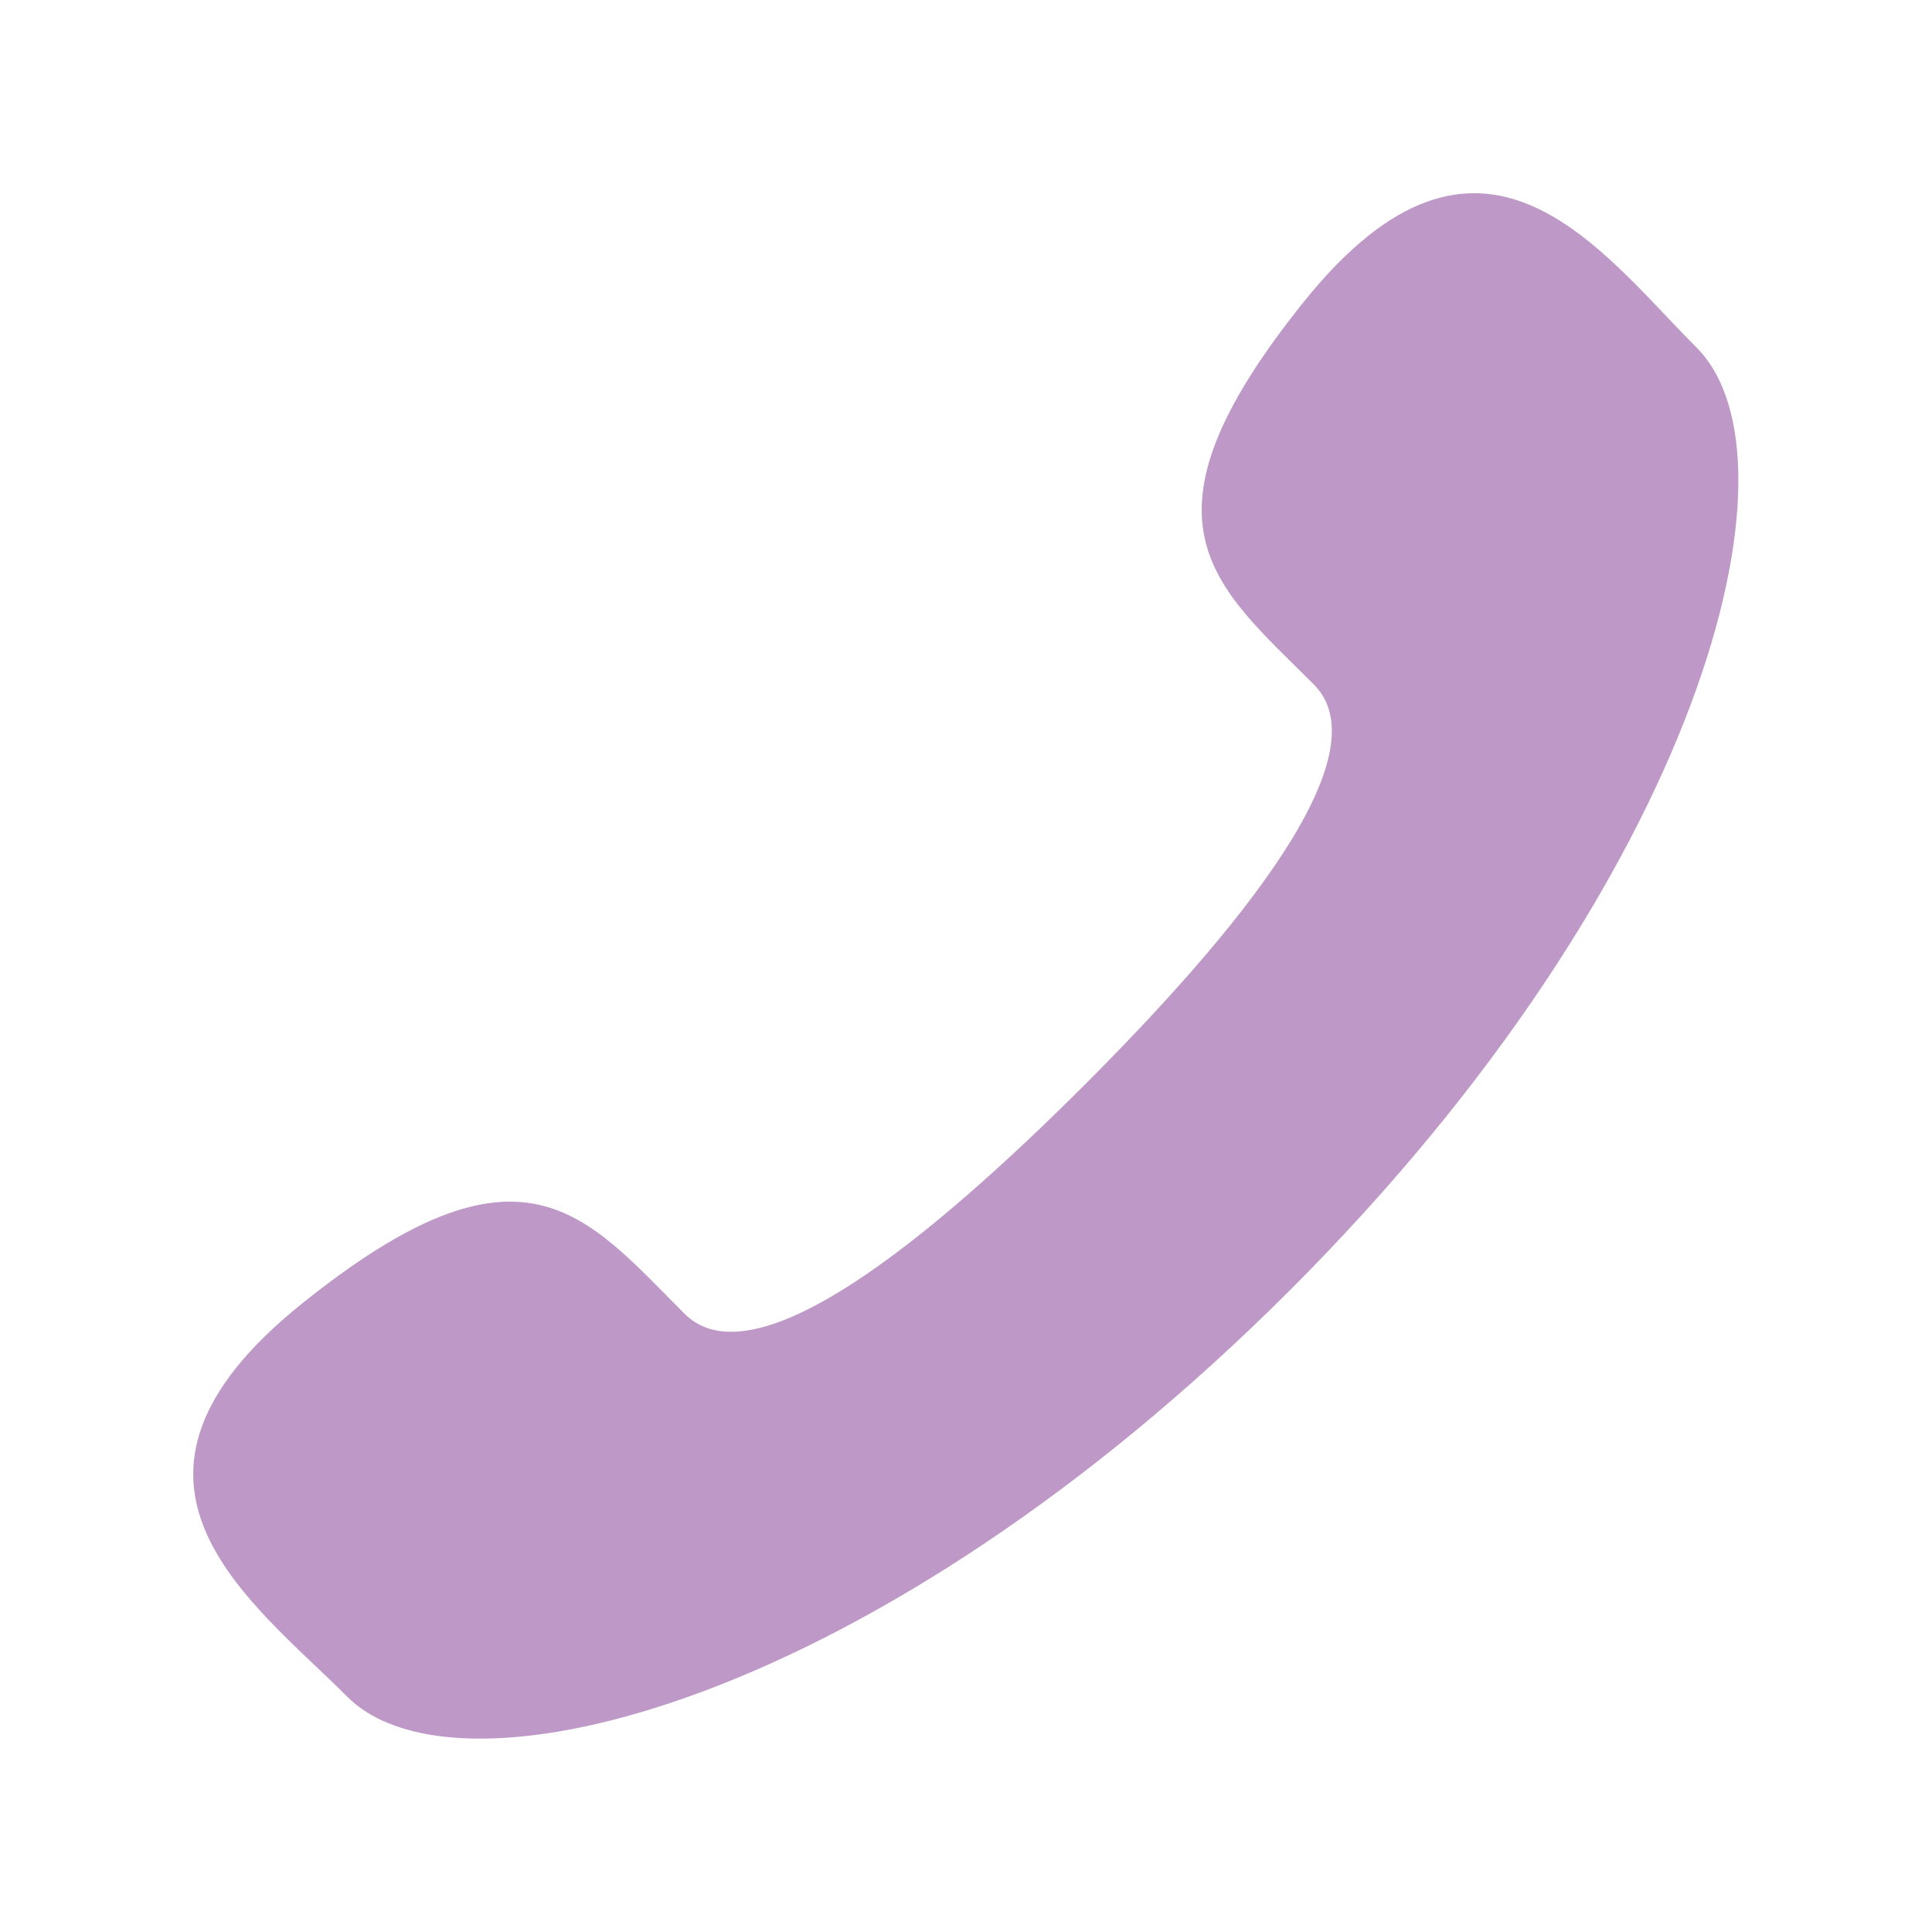 <?xml version="1.0" encoding="UTF-8"?> <svg xmlns="http://www.w3.org/2000/svg" width="24" height="24" viewBox="0 0 24 24" fill="none"> <path d="M13.475 13.475C11.575 15.373 9.374 17.19 8.504 16.32C7.26 15.076 6.492 13.991 3.746 16.198C1.002 18.403 3.11 19.874 4.316 21.079C5.708 22.471 10.897 21.154 16.026 16.026C21.154 10.897 22.468 5.708 21.074 4.316C19.868 3.109 18.404 1.002 16.199 3.746C13.992 6.491 15.076 7.259 16.322 8.504C17.189 9.374 15.373 11.575 13.475 13.475Z" fill="#BE99C7"></path> </svg> 